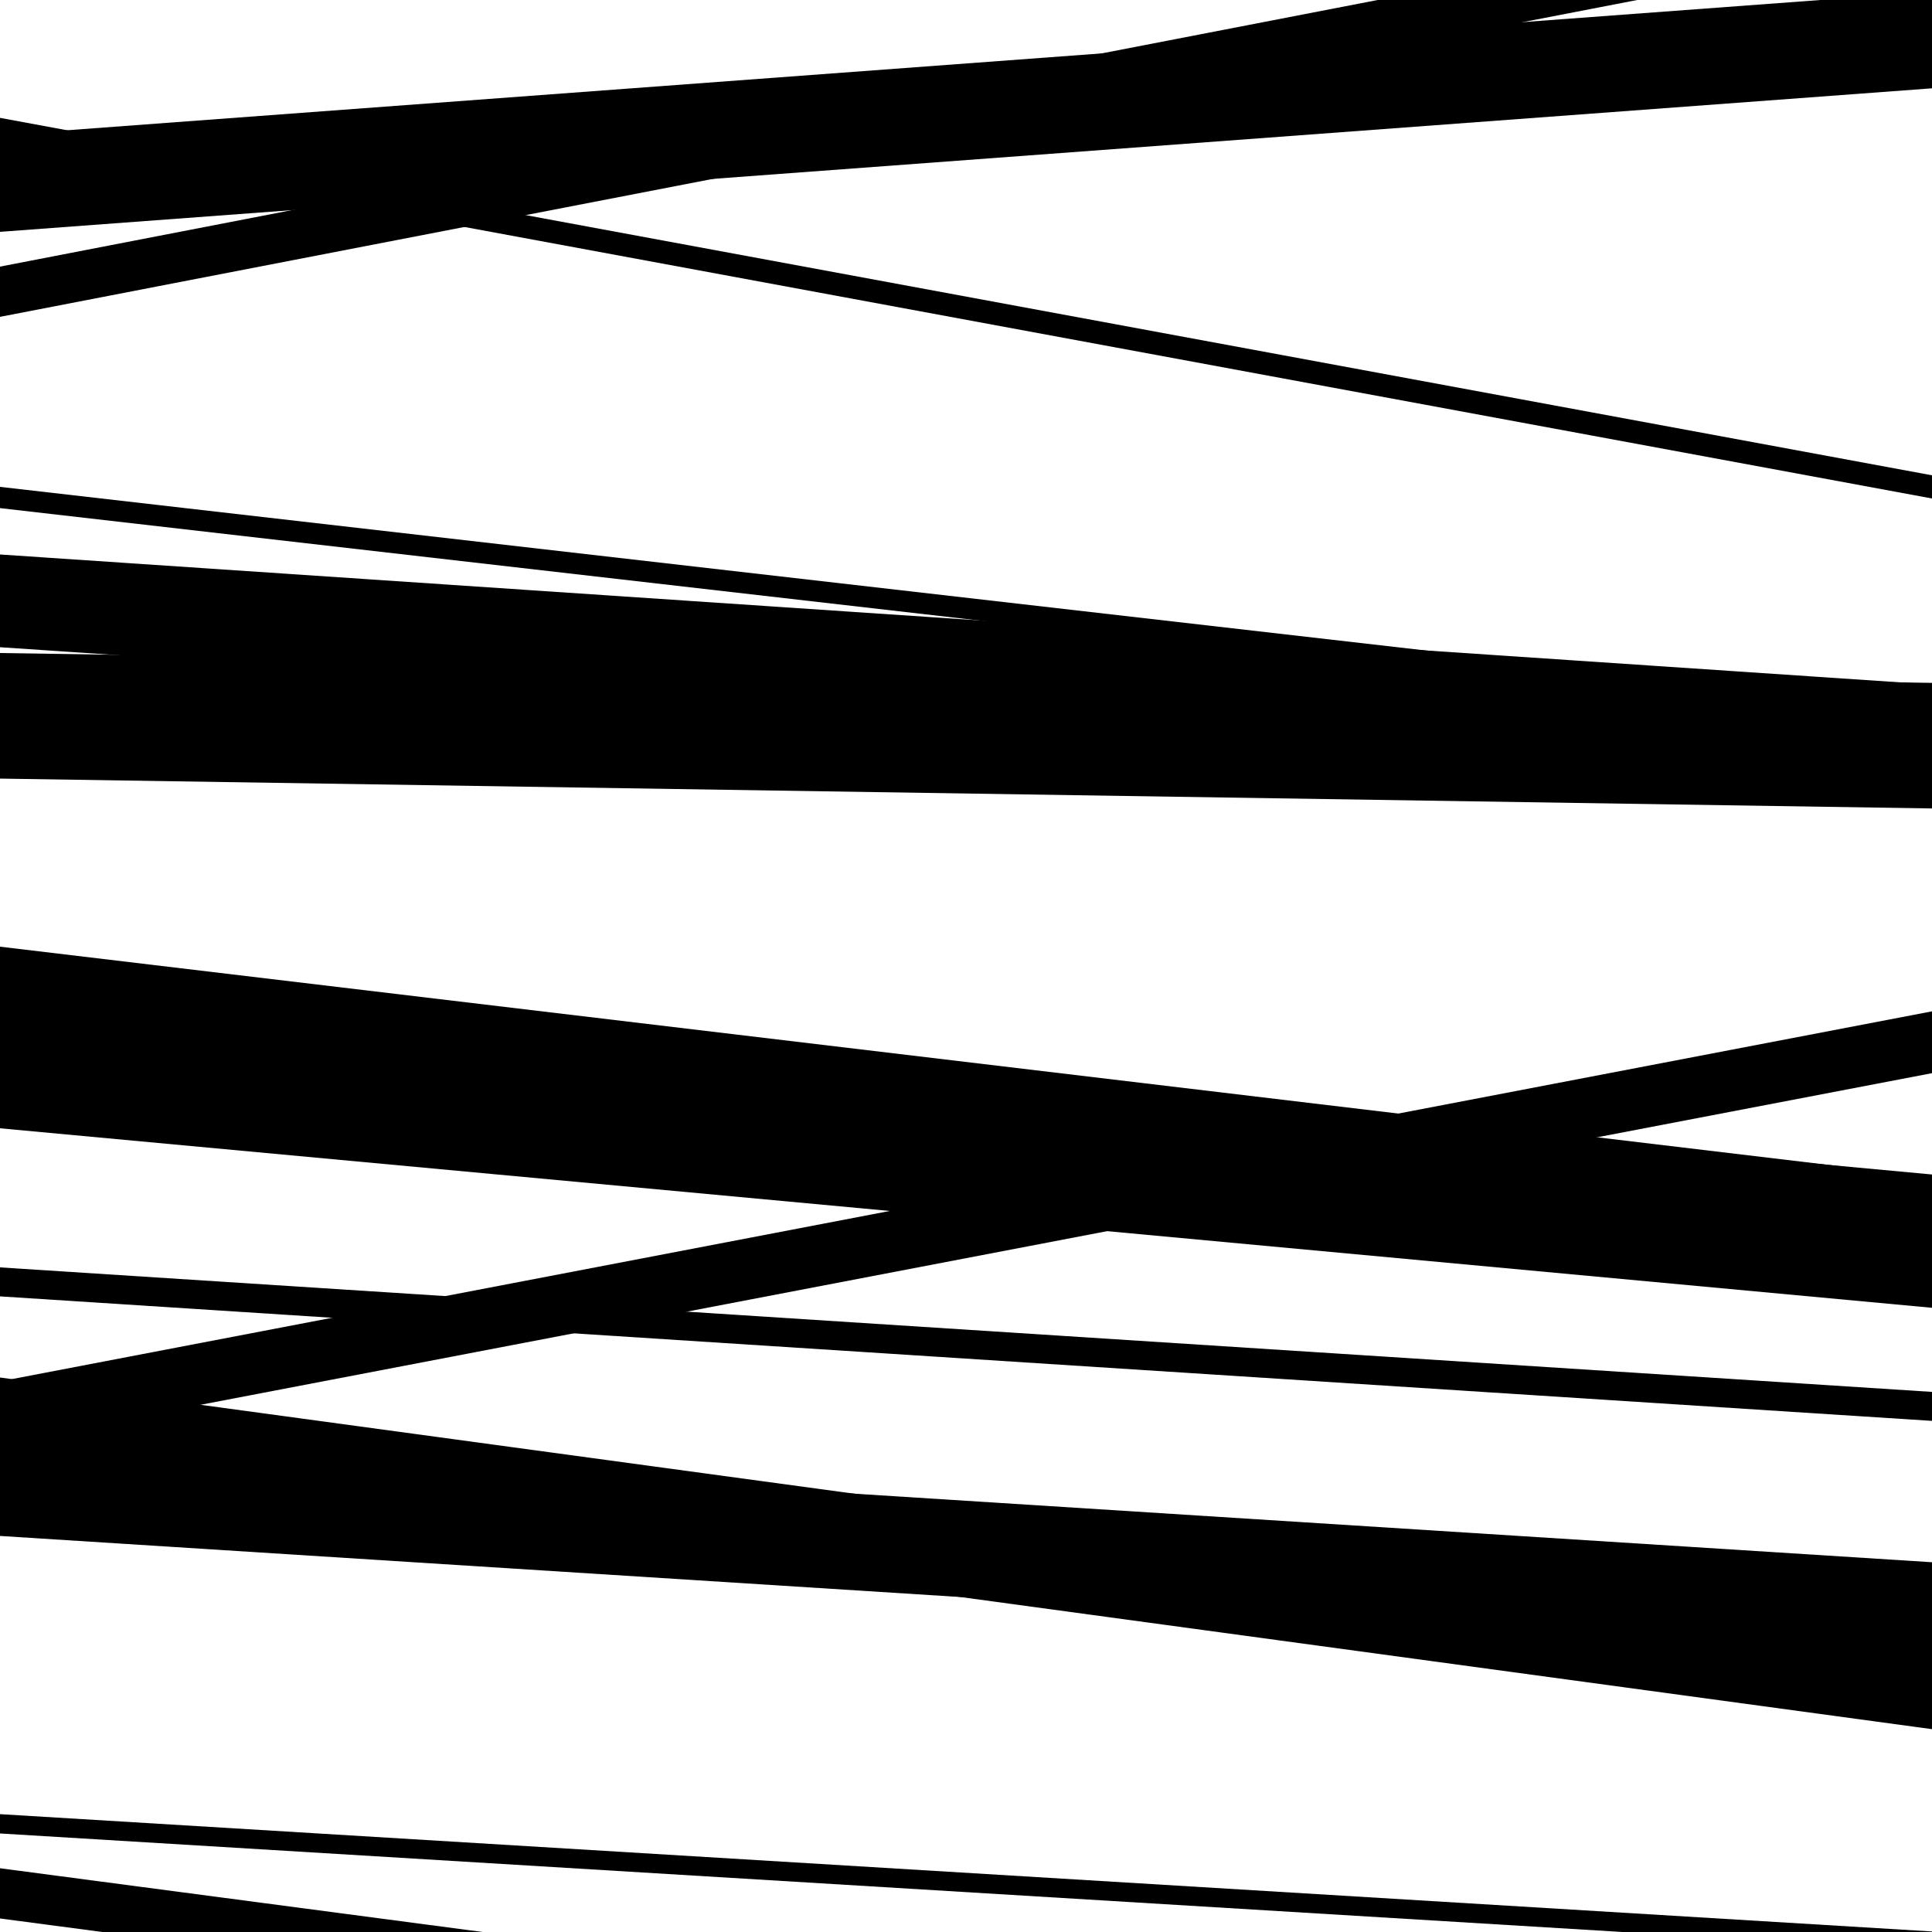 <svg viewBox="0 0 1000 1000" height="1000" width="1000" xmlns="http://www.w3.org/2000/svg">
<rect x="0" y="0" width="1000" height="1000" fill="#ffffff"></rect>
<path opacity="0.8" d="M 0 584 L 1000 676.915 L 1000 607.915 L 0 515 Z" fill="hsl(45, 15%, 50%)"></path>
<path opacity="0.8" d="M 0 759 L 1000 895.016 L 1000 849.016 L 0 713 Z" fill="hsl(50, 25%, 70%)"></path>
<path opacity="0.8" d="M 0 73 L 1000 258.018 L 1000 246.018 L 0 61 Z" fill="hsl(55, 30%, 90%)"></path>
<path opacity="0.8" d="M 0 335 L 1000 402.308 L 1000 354.308 L 0 287 Z" fill="hsl(40, 10%, 30%)"></path>
<path opacity="0.8" d="M 0 522 L 1000 641.344 L 1000 609.344 L 0 490 Z" fill="hsl(45, 15%, 50%)"></path>
<path opacity="0.8" d="M 0 795 L 1000 858.61 L 1000 808.61 L 0 745 Z" fill="hsl(50, 25%, 70%)"></path>
<path opacity="0.8" d="M 0 120 L 1000 45.712 L 1000 -4.288 L 0 70 Z" fill="hsl(55, 30%, 90%)"></path>
<path opacity="0.8" d="M 0 263 L 1000 377.763 L 1000 366.763 L 0 252 Z" fill="hsl(40, 10%, 30%)"></path>
<path opacity="0.8" d="M 0 549 L 1000 670.706 L 1000 656.706 L 0 535 Z" fill="hsl(45, 15%, 50%)"></path>
<path opacity="0.8" d="M 0 747 L 1000 555.465 L 1000 523.465 L 0 715 Z" fill="hsl(50, 25%, 70%)"></path>
<path opacity="0.8" d="M 0 993 L 1000 1125.08 L 1000 1099.08 L 0 967 Z" fill="hsl(55, 30%, 90%)"></path>
<path opacity="0.8" d="M 0 164 L 1000 -29.532 L 1000 -55.532 L 0 138 Z" fill="hsl(40, 10%, 30%)"></path>
<path opacity="0.8" d="M 0 403 L 1000 418.452 L 1000 353.452 L 0 338 Z" fill="hsl(45, 15%, 50%)"></path>
<path opacity="0.8" d="M 0 671 L 1000 735.445 L 1000 720.445 L 0 656 Z" fill="hsl(50, 25%, 70%)"></path>
<path opacity="0.8" d="M 0 949 L 1000 1009.727 L 1000 999.727 L 0 939 Z" fill="hsl(55, 30%, 90%)"></path>
</svg>